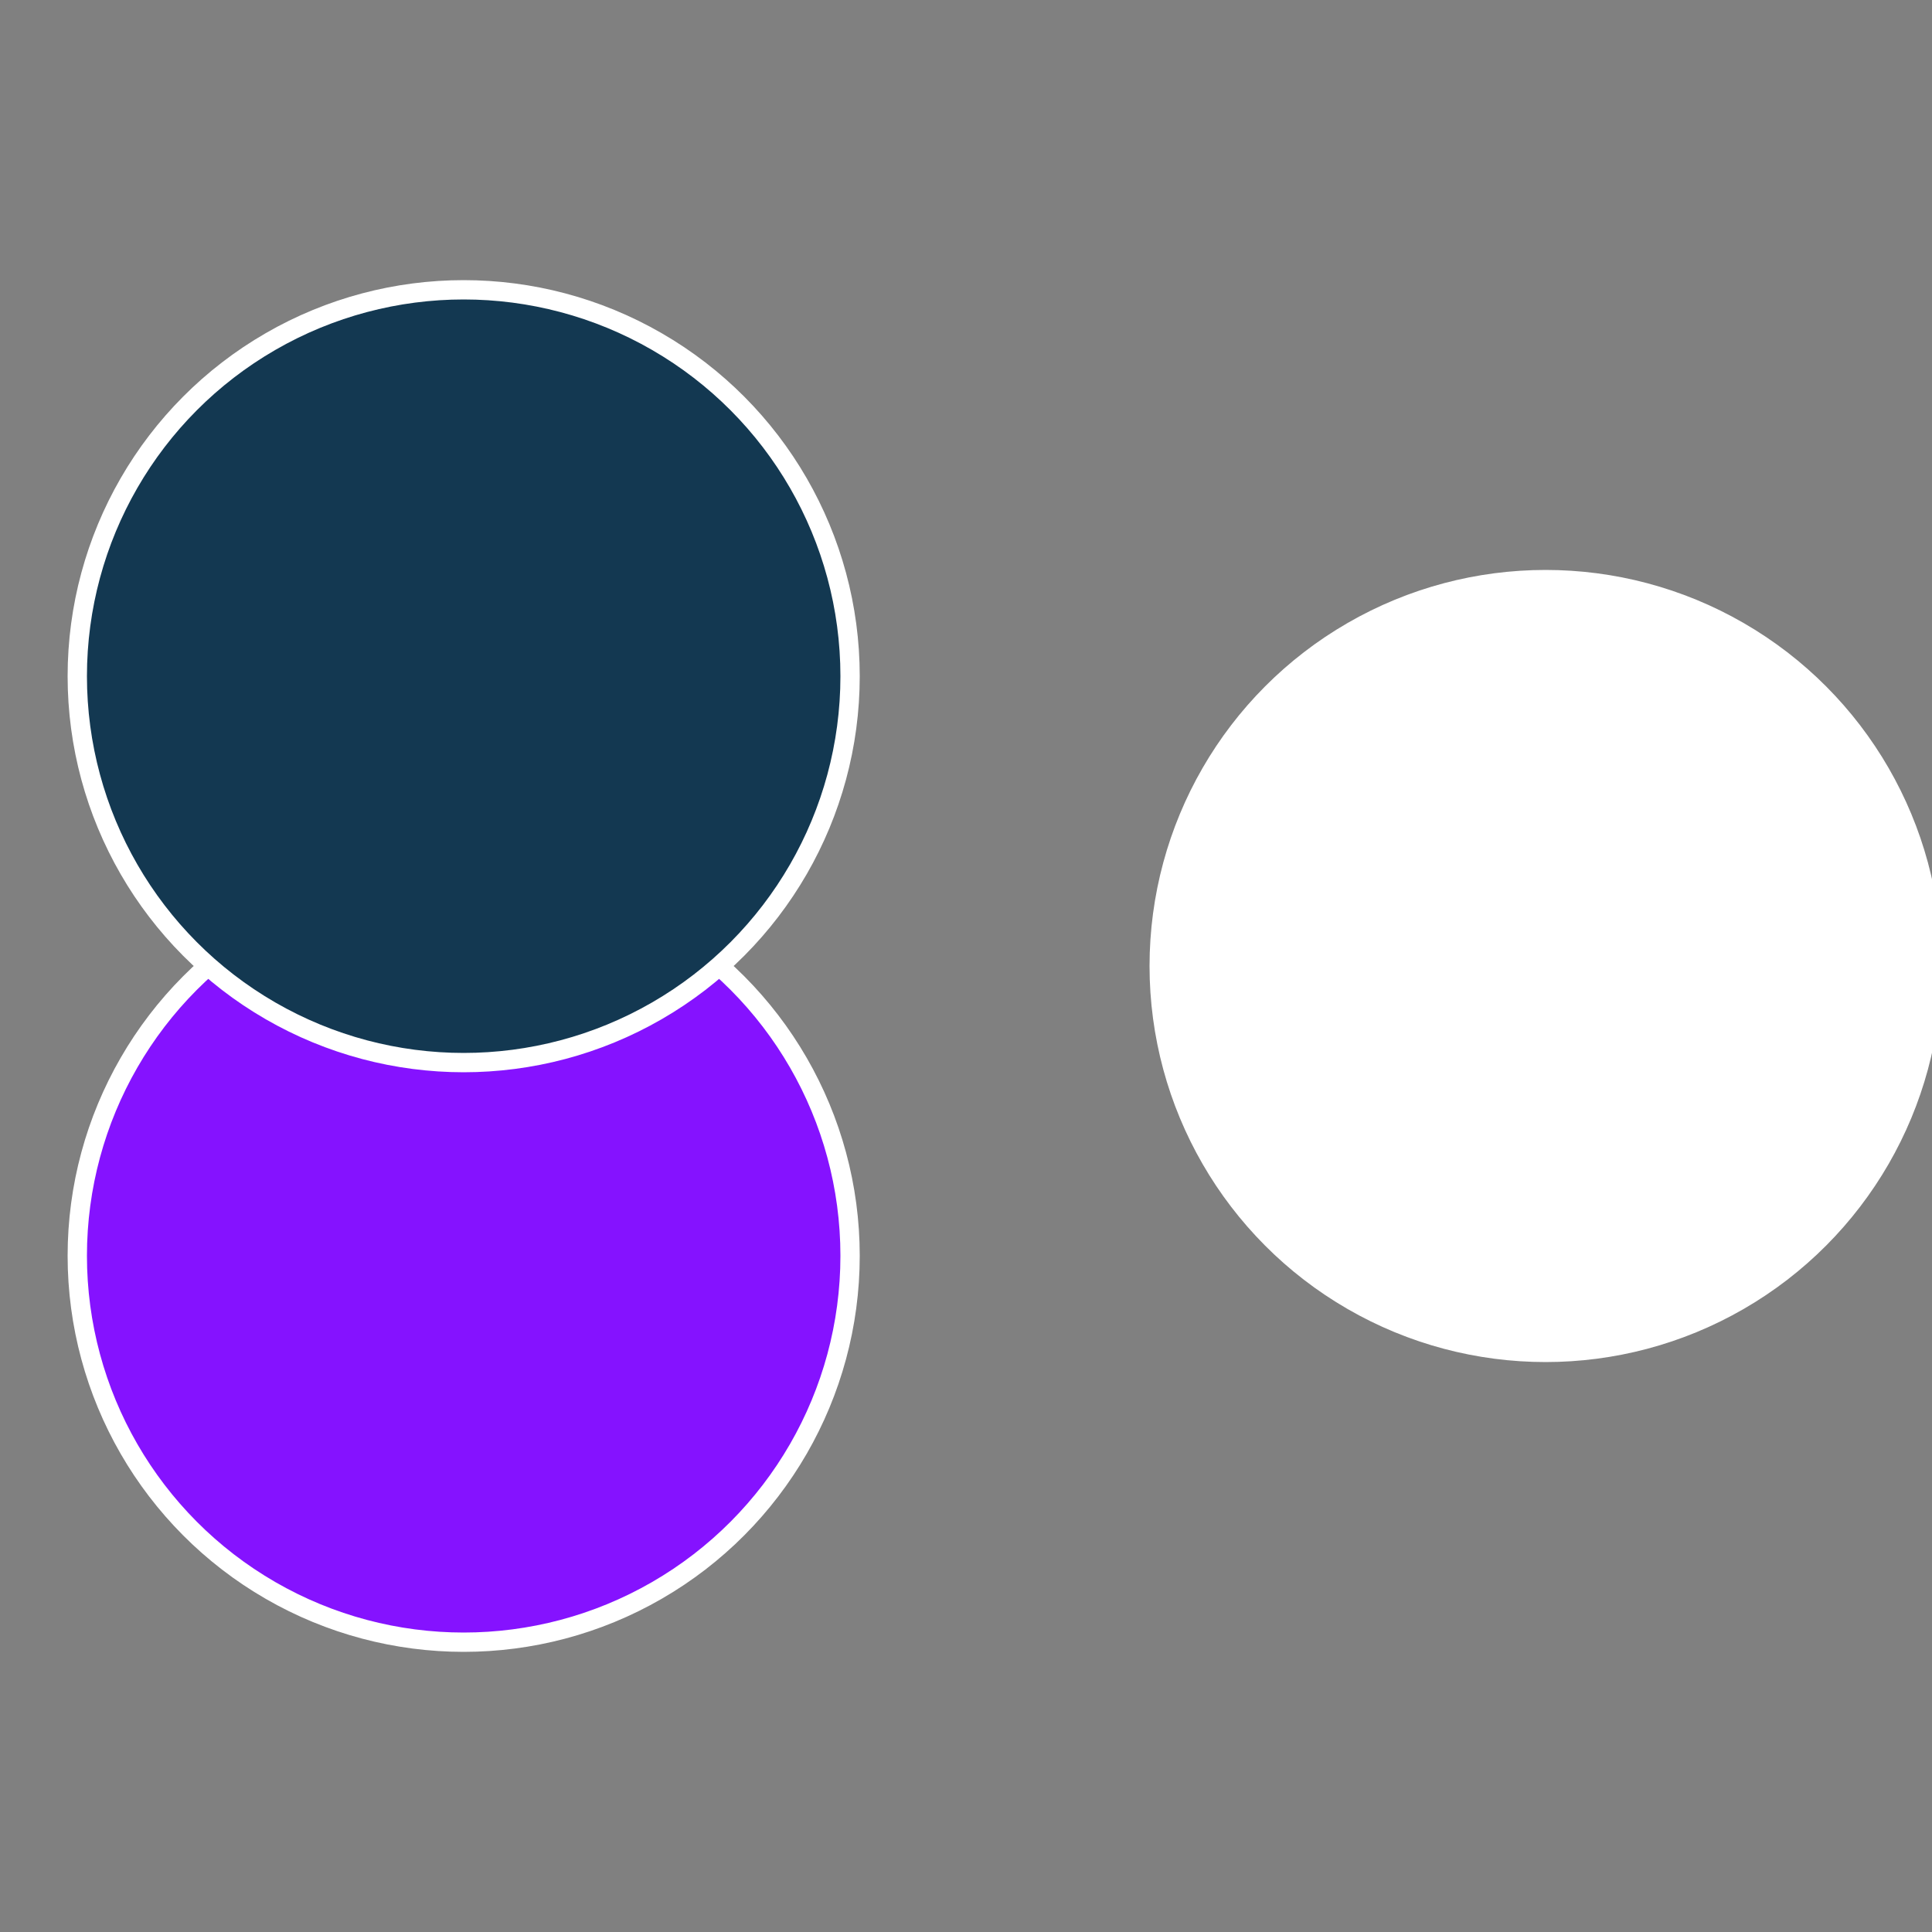 <?xml version="1.0" standalone="no"?>
<svg width="500" height="500" viewBox="-1 -1 2 2" xmlns="http://www.w3.org/2000/svg">
 
                <rect x="-1" y="-1" width="2" height="2" fill="#808080" stroke="none"/>
 
                <circle cx="0.6" cy="0" r="0.4" fill="#fffffffffffff911fffffffffffff993851" stroke="#fff" stroke-width="1%" />
             
                <circle cx="-0.52" cy="0.3" r="0.4" fill="#8512ffffffffffffff911" stroke="#fff" stroke-width="1%" />
             
                <circle cx="-0.52" cy="-0.3" r="0.4" fill="#133851fffffffffffff911" stroke="#fff" stroke-width="1%" />
            </svg>
